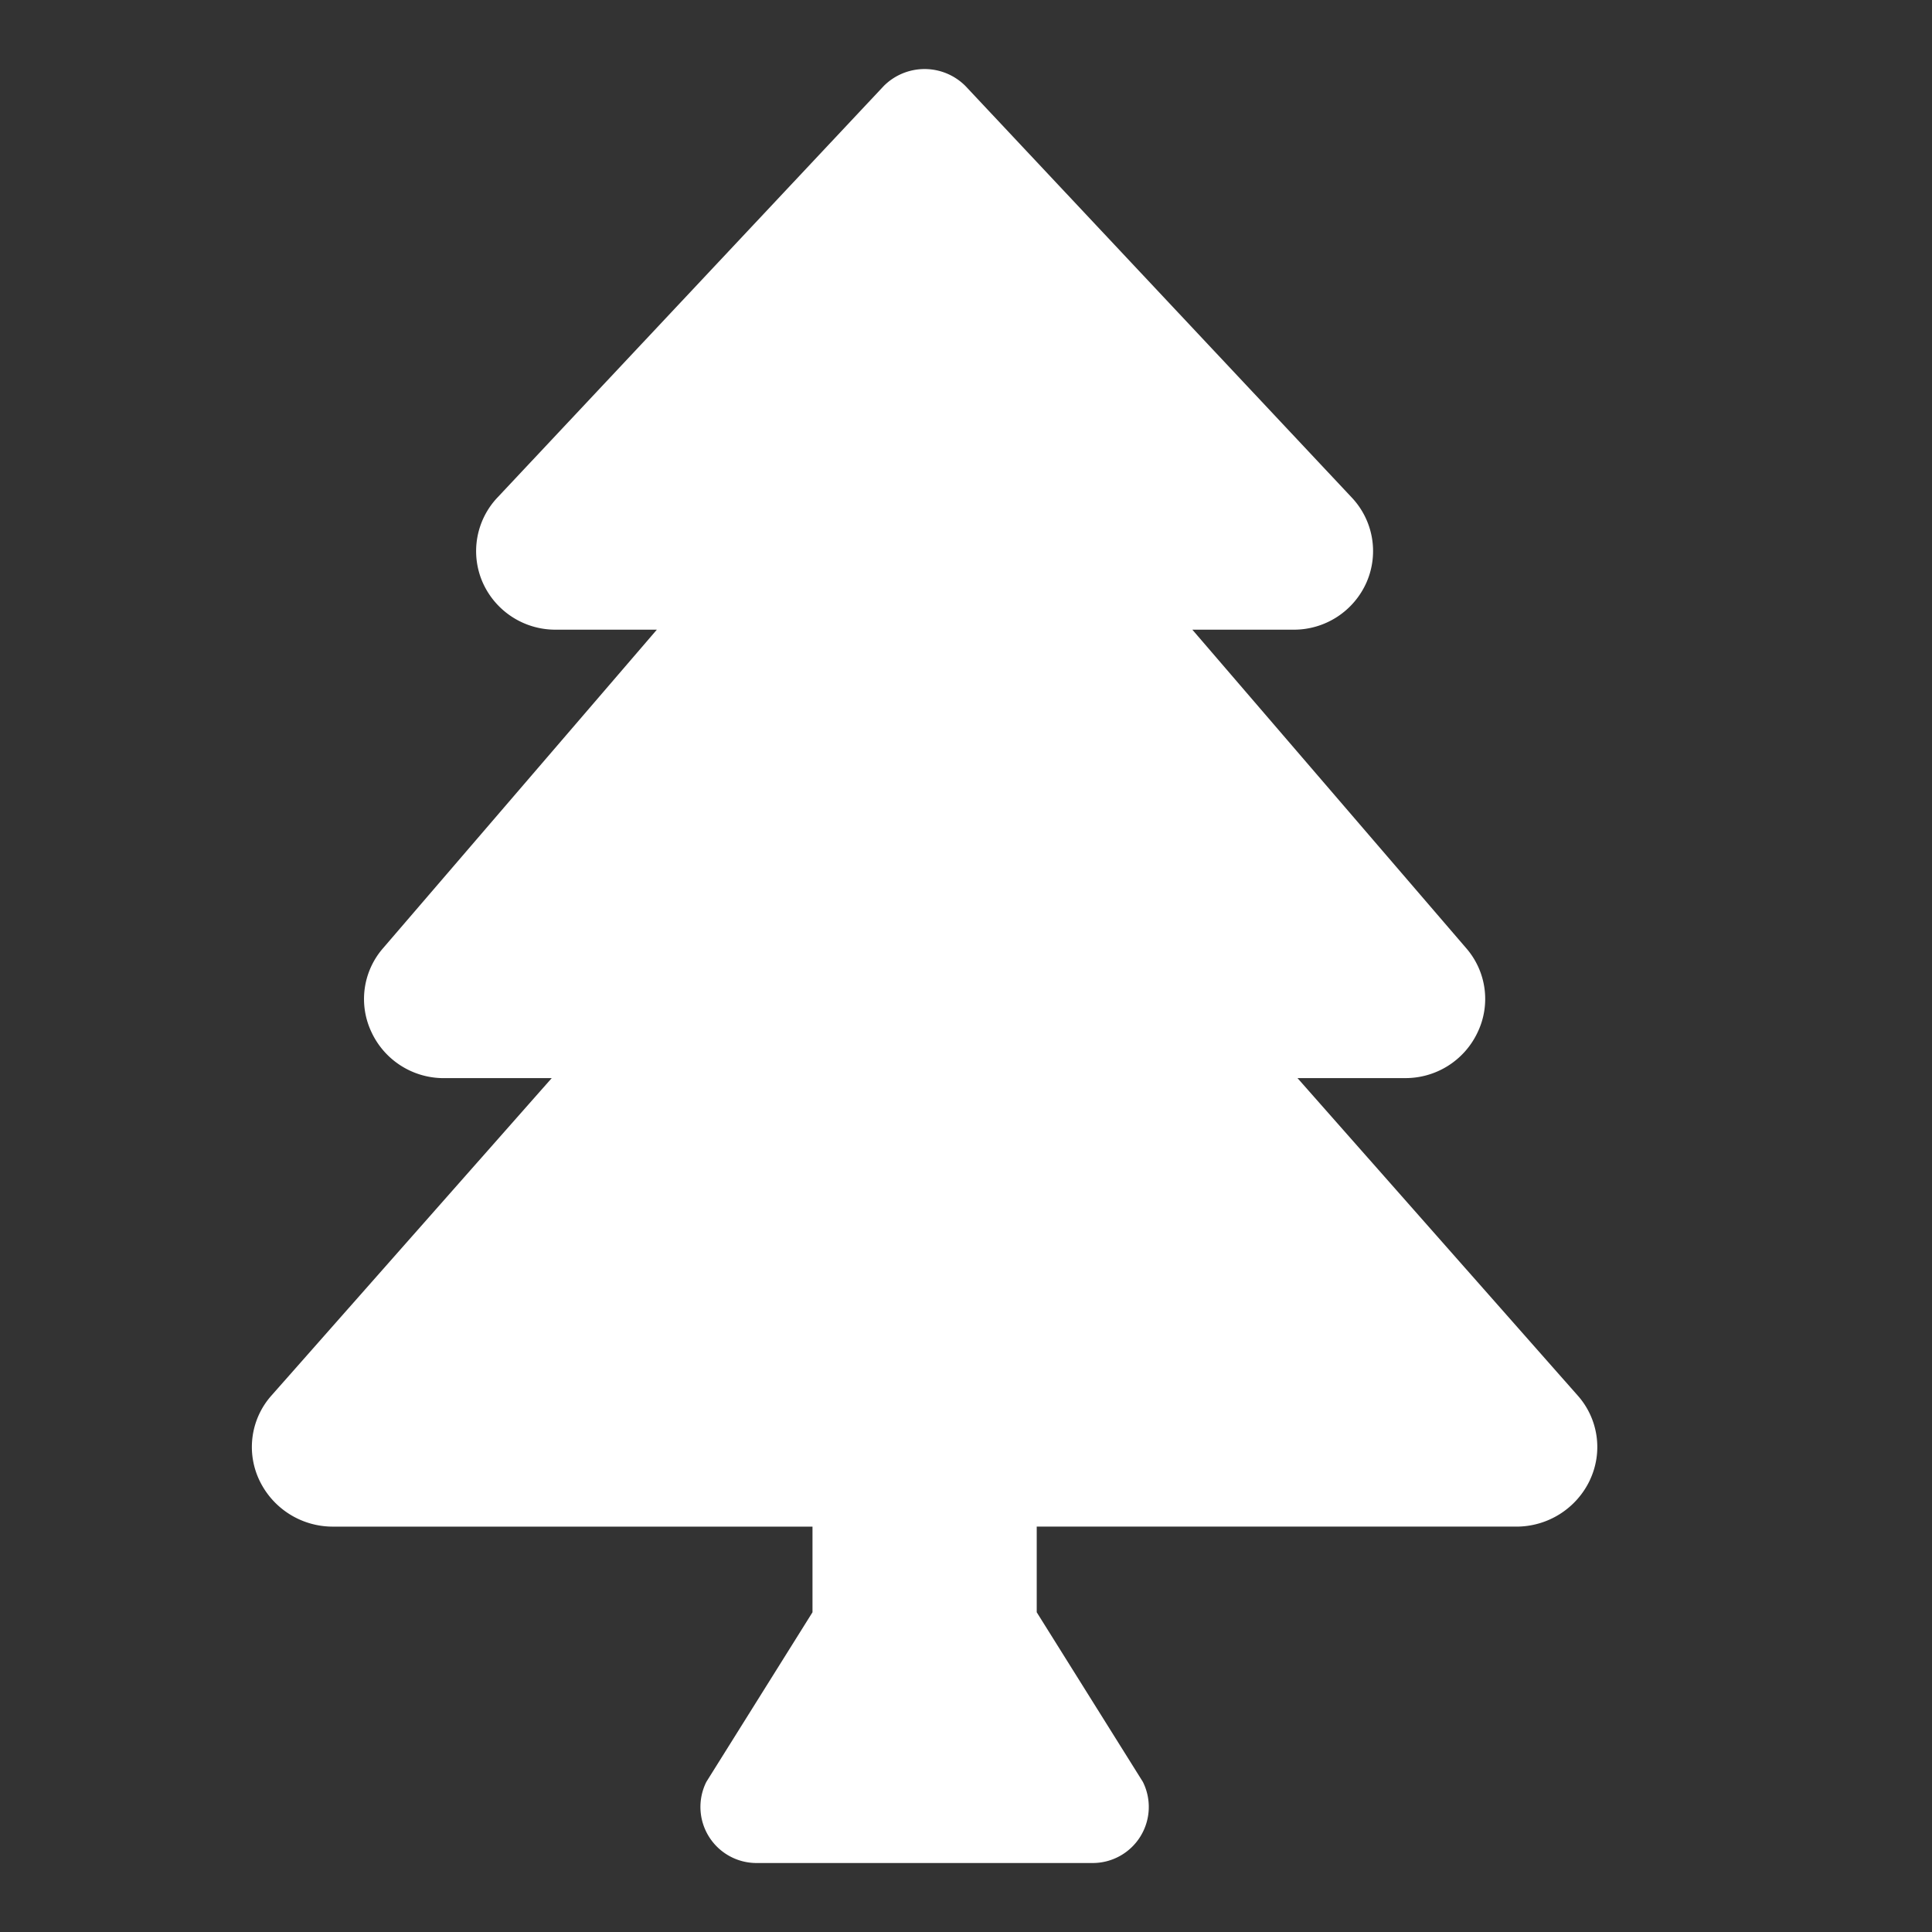 <svg xmlns="http://www.w3.org/2000/svg" xmlns:xlink="http://www.w3.org/1999/xlink" width="140" height="140" viewBox="0 0 140 140"><rect x="0" y="0" width="140" height="140" fill="#333333" stroke="none"/><defs><clipPath id="a"><rect width="97.495" height="130" fill="#fff" /></clipPath><clipPath id="c"><rect width="140" height="140" /></clipPath></defs><g id="b" clip-path="url(#c)"><g transform="translate(18.253 5)" clip-path="url(#a)"><path d="M96.955,102.259a5.888,5.888,0,0,1-5.334,3.364H56.872v6.207l7.691,12.289A4.063,4.063,0,0,1,60.928,130H36.566a4.063,4.063,0,0,1-3.634-5.88l7.691-12.289v-6.207H5.874A5.886,5.886,0,0,1,.54,102.259a5.61,5.61,0,0,1,.9-6.159L21.727,73.124H13.951a5.769,5.769,0,0,1-5.277-3.315,5.6,5.6,0,0,1,.831-6.1l19.84-23.081H22.01a5.759,5.759,0,0,1-5.3-3.455,5.655,5.655,0,0,1,1.077-6.114l28-29.828a4.18,4.18,0,0,1,5.92,0l28,29.828a5.65,5.65,0,0,1,1.075,6.114,5.751,5.751,0,0,1-5.3,3.455H68.149L87.987,63.7a5.6,5.6,0,0,1,.833,6.105,5.77,5.77,0,0,1-5.277,3.317H75.768L96.052,96.1a5.61,5.61,0,0,1,.9,6.159" transform="translate(0 0.001)" fill="#fff" /></g></g></svg>